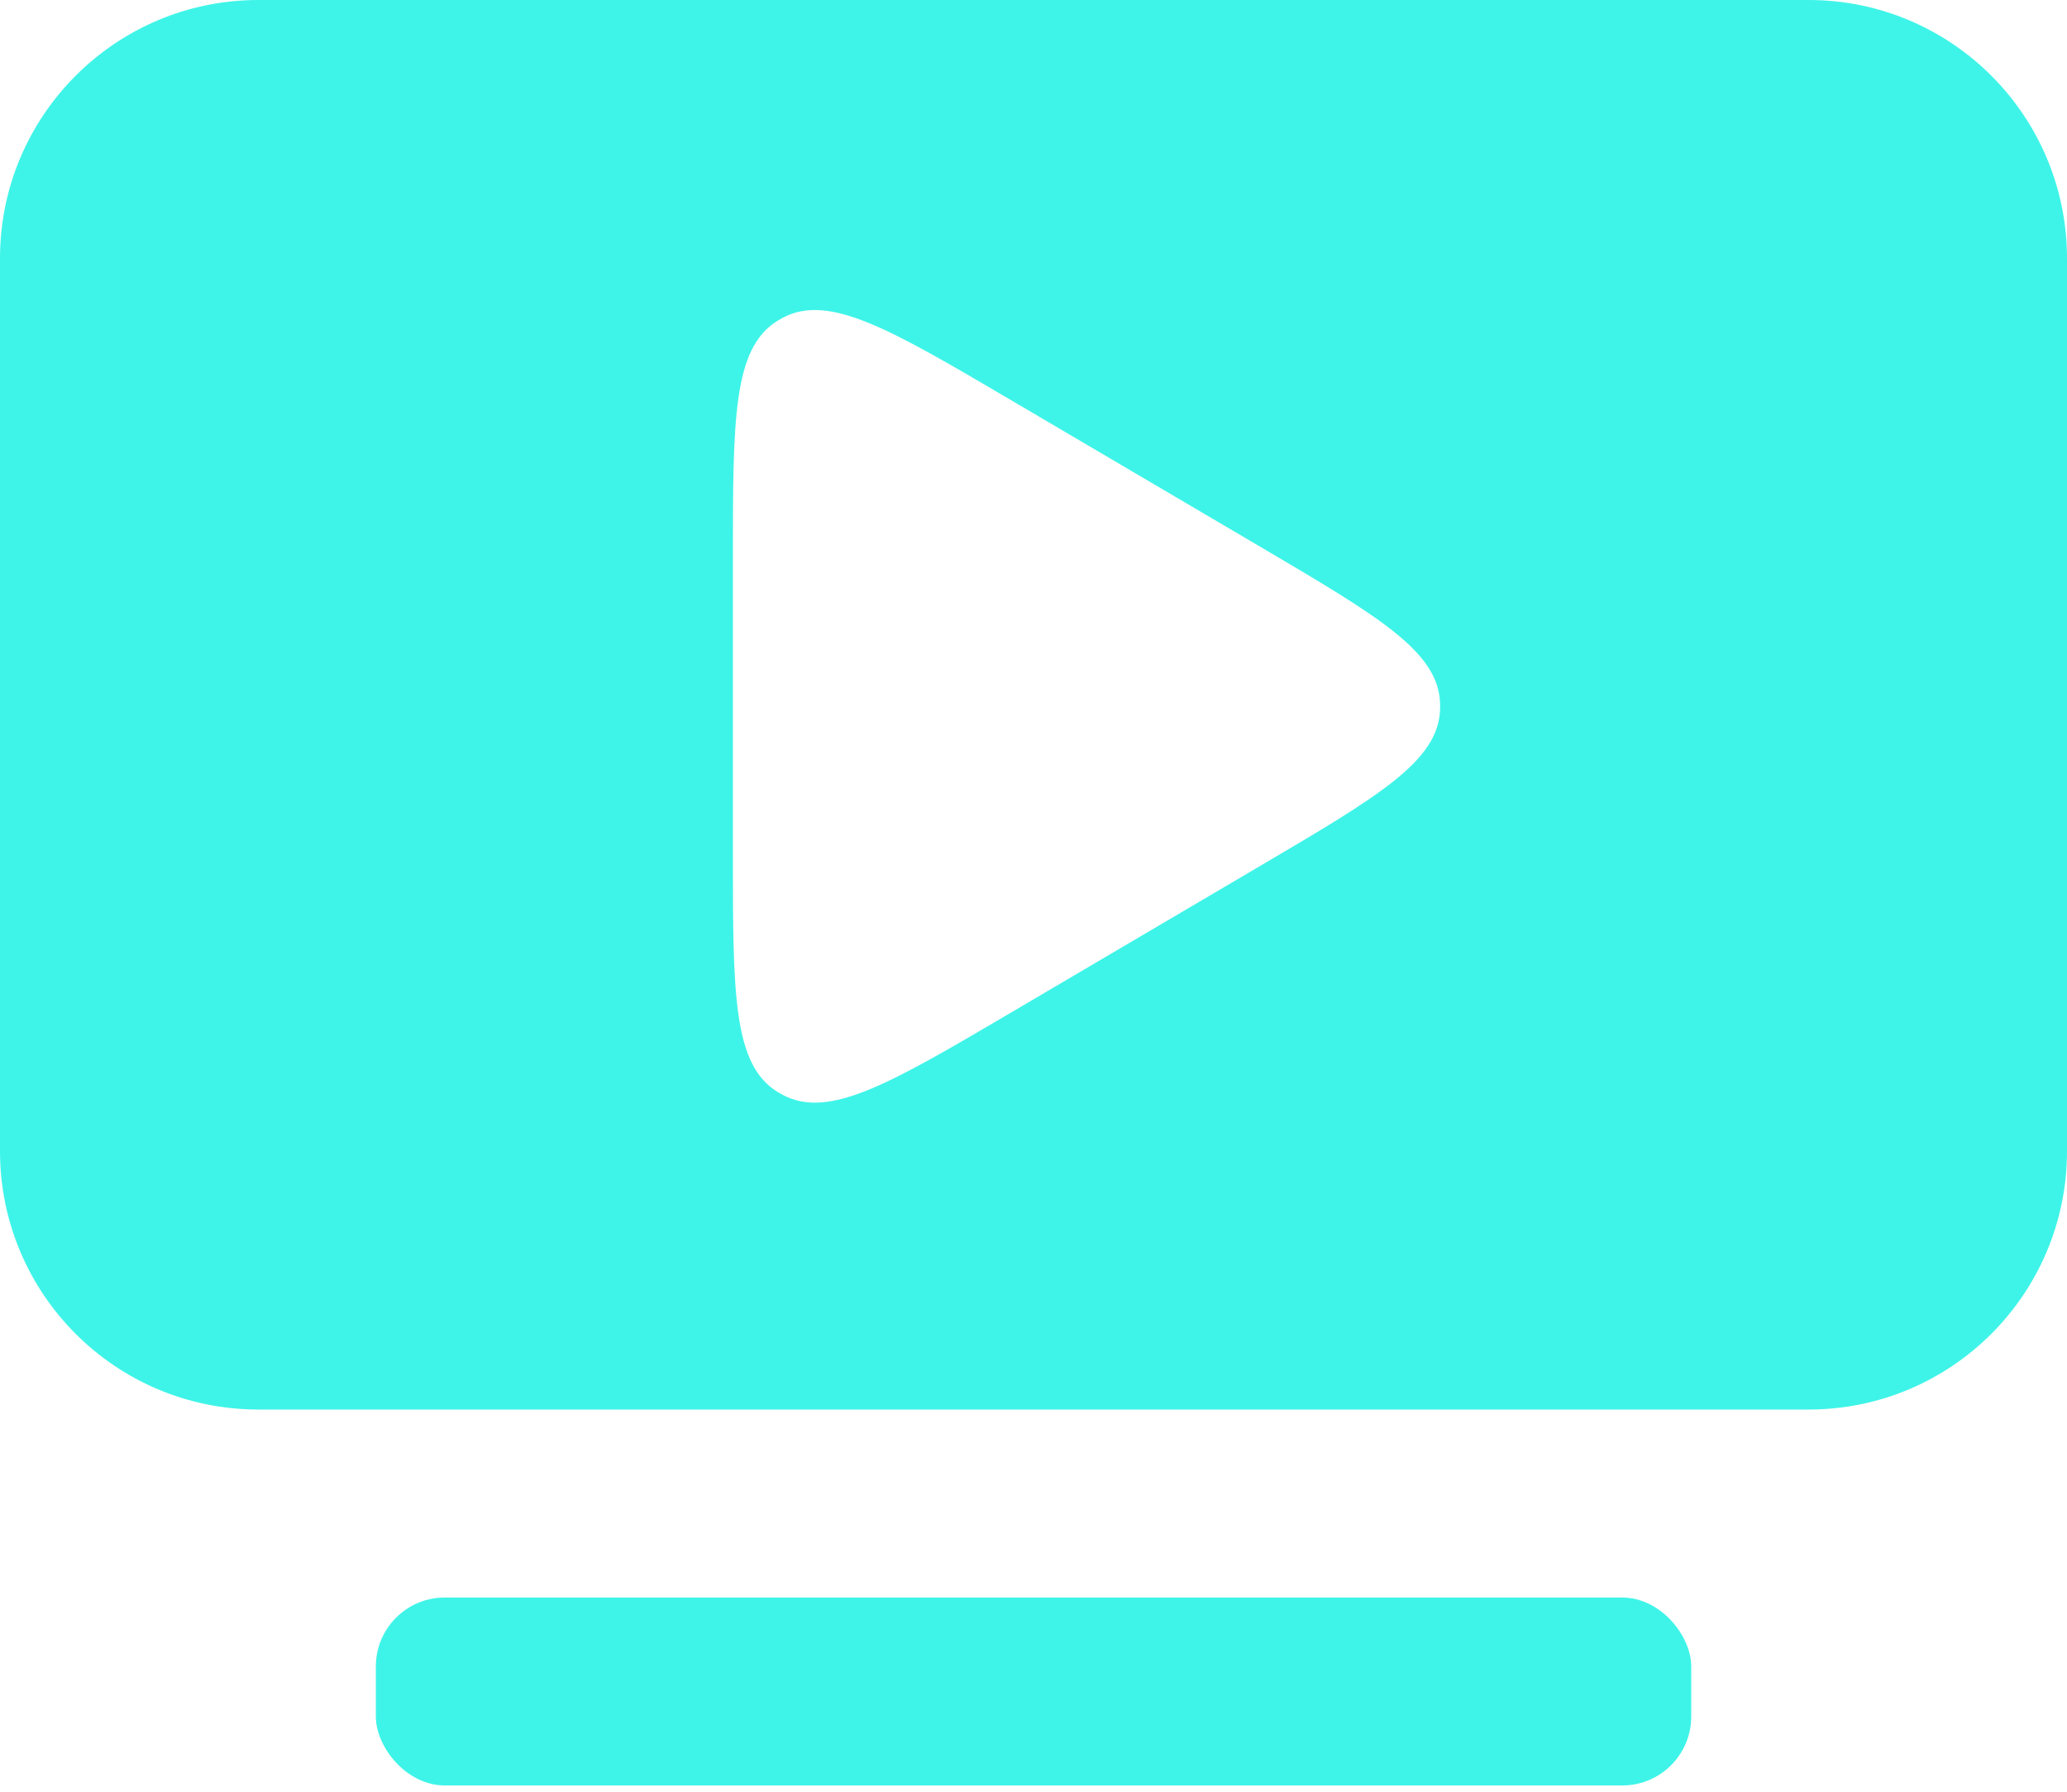 <svg width="30" height="26" viewBox="0 0 30 26" fill="none" xmlns="http://www.w3.org/2000/svg">
<g id="Group 48095911">
<path id="Subtract" fill-rule="evenodd" clip-rule="evenodd" d="M3.75 0C1.679 0 0 1.679 0 3.75V16.704C0 18.776 1.679 20.454 3.75 20.454H26.25C28.321 20.454 30 18.776 30 16.704V3.75C30 1.679 28.321 0 26.25 0H3.75ZM11.286 4.654C10.637 5.053 10.637 6.078 10.637 8.129V12.371C10.637 14.421 10.637 15.446 11.286 15.846C11.311 15.861 11.336 15.875 11.361 15.888C12.034 16.246 12.918 15.726 14.685 14.687L18.291 12.565C20.015 11.551 20.878 11.044 20.901 10.292C20.902 10.264 20.902 10.236 20.901 10.207C20.878 9.456 20.015 8.949 18.291 7.934L14.685 5.813C12.918 4.774 12.034 4.254 11.361 4.611C11.336 4.625 11.311 4.639 11.286 4.654Z" fill="#3EF4E8"/>
<rect id="Rectangle 40213" x="5.455" y="23.182" width="19.091" height="2.727" rx="1" fill="#3EF4E8"/>
</g>
</svg>
